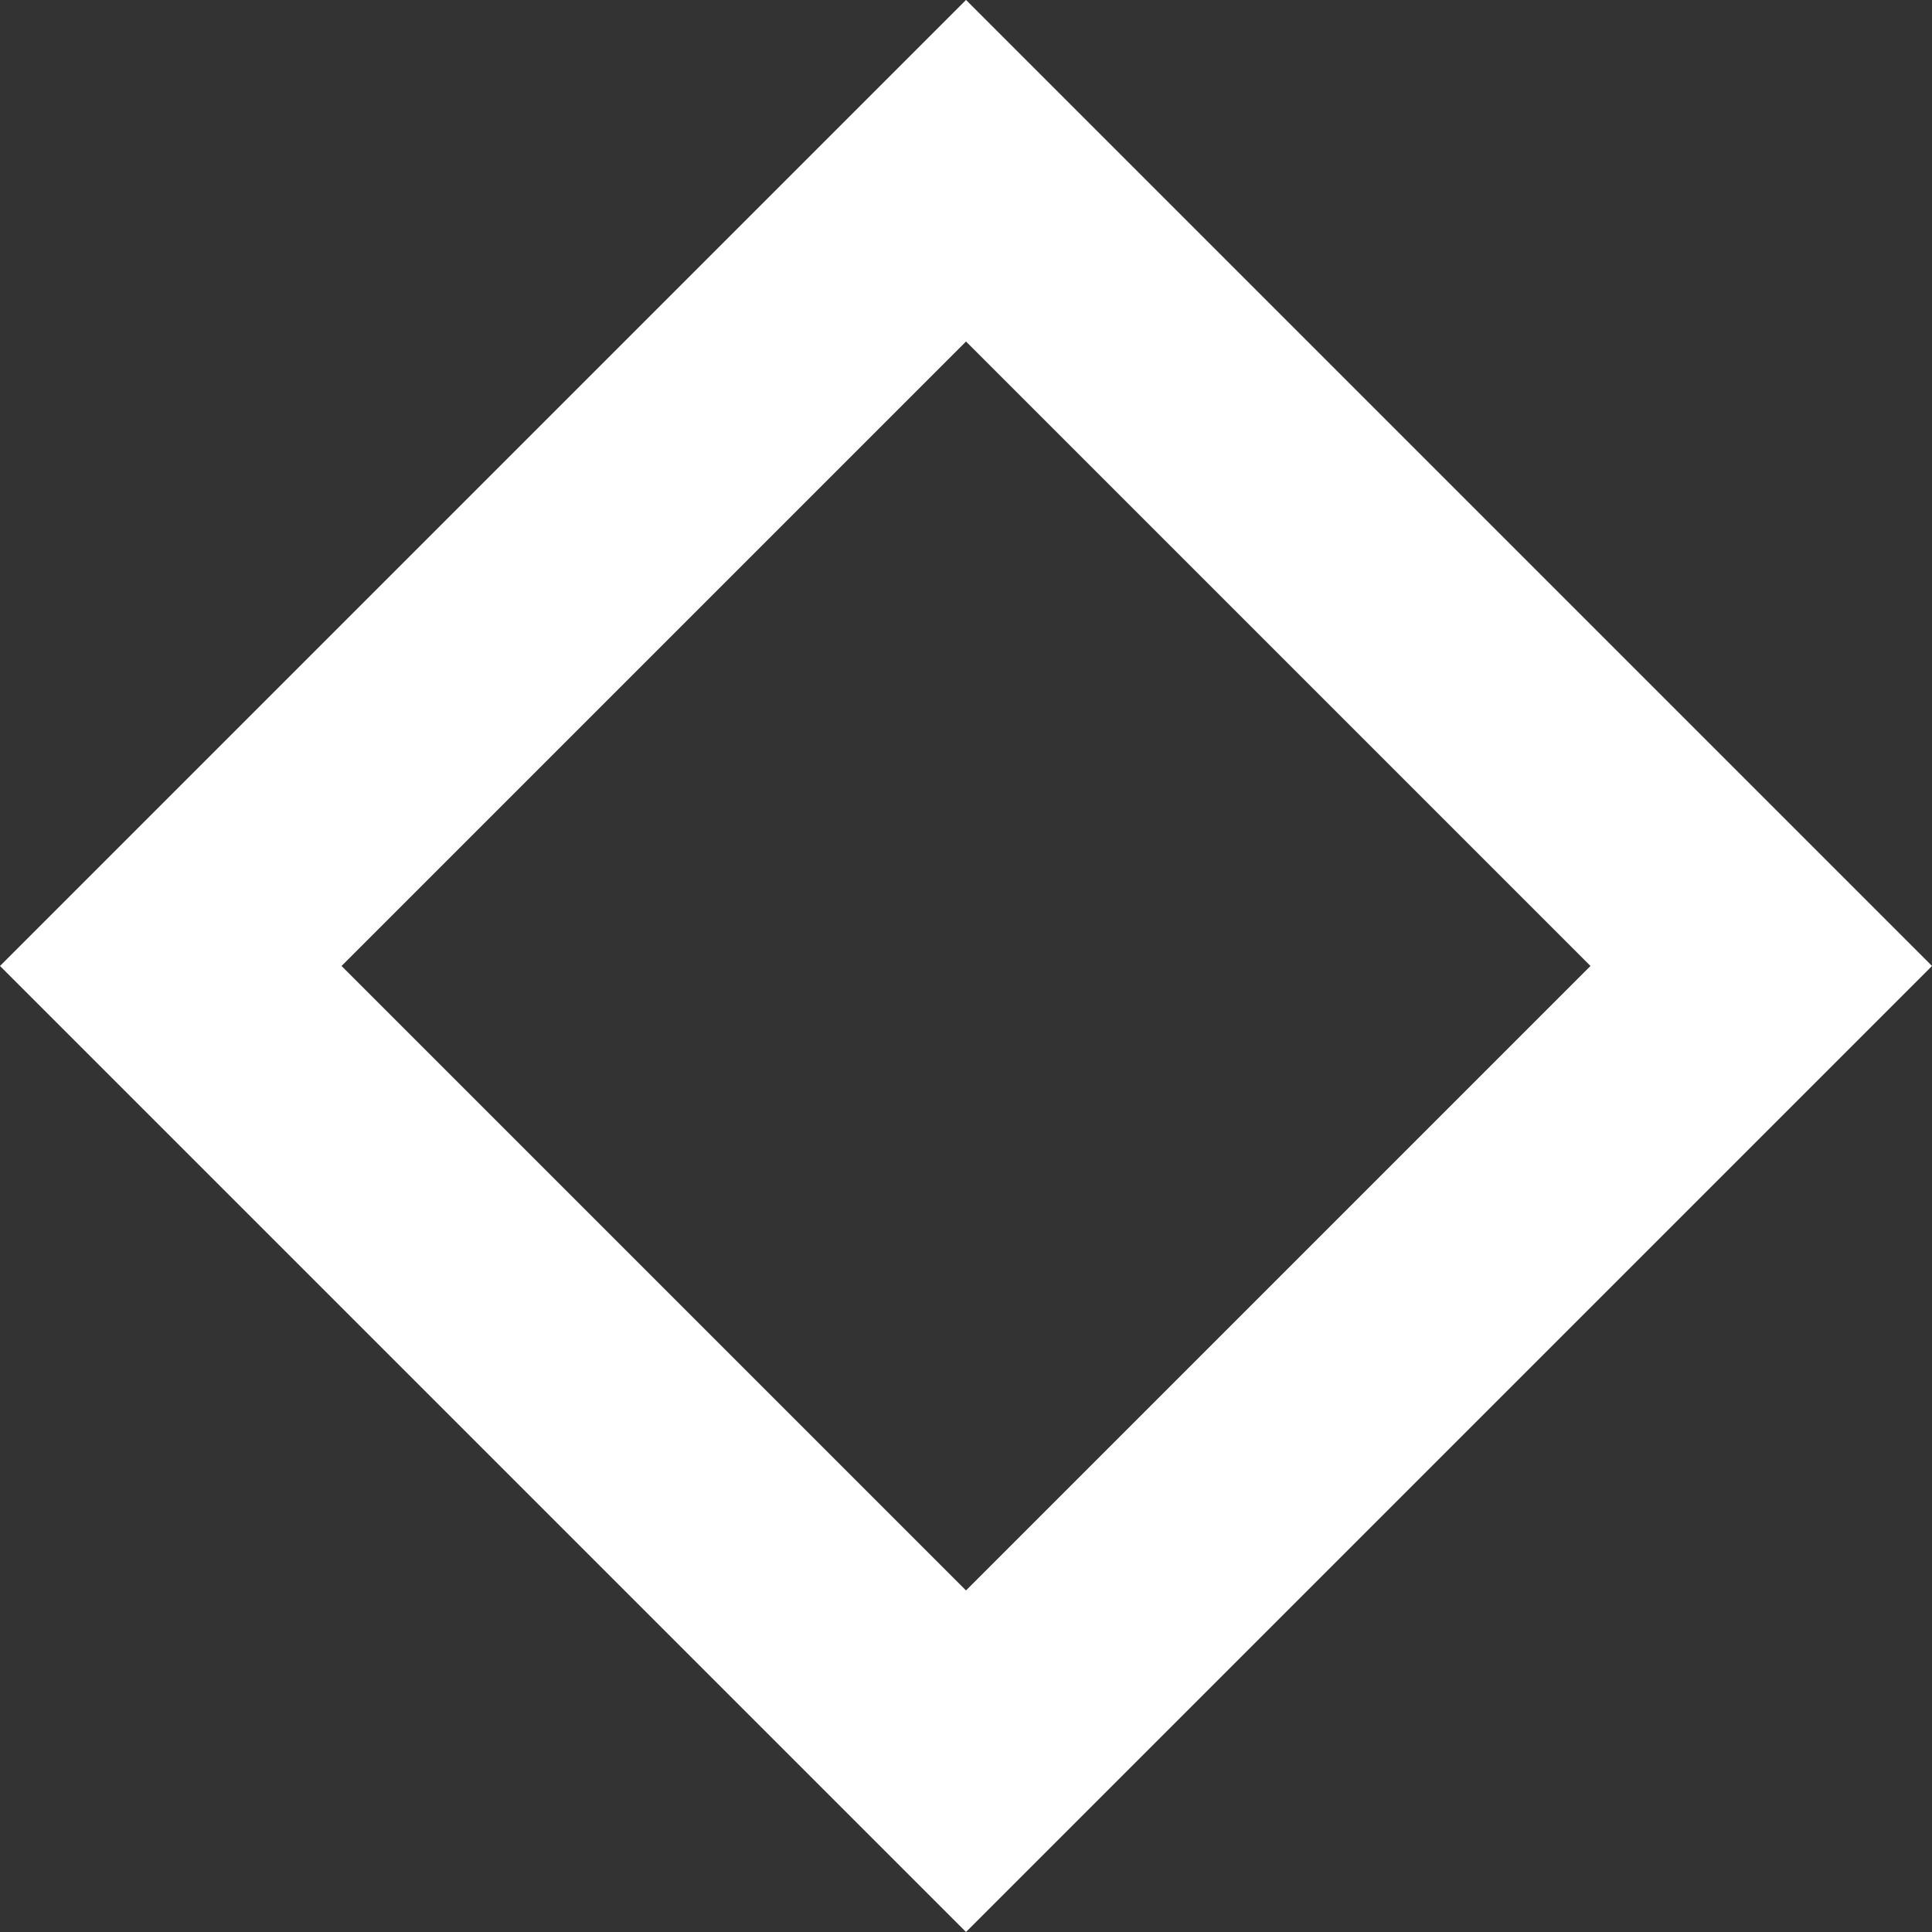 <svg xmlns="http://www.w3.org/2000/svg" width="31.999" height="31.999" viewBox="0 0 31.999 31.999"><rect x="0" y="0" width="31.999" height="31.999" fill="#333333" stroke="none"/><g id="Rectangle_25" data-name="Rectangle 25" transform="translate(0 15.999) rotate(-45)" fill="none" stroke="#fff" stroke-width="4"><rect width="22.627" height="22.627" stroke="none"></rect><rect x="2" y="2" width="18.627" height="18.627" fill="none"></rect></g></svg>